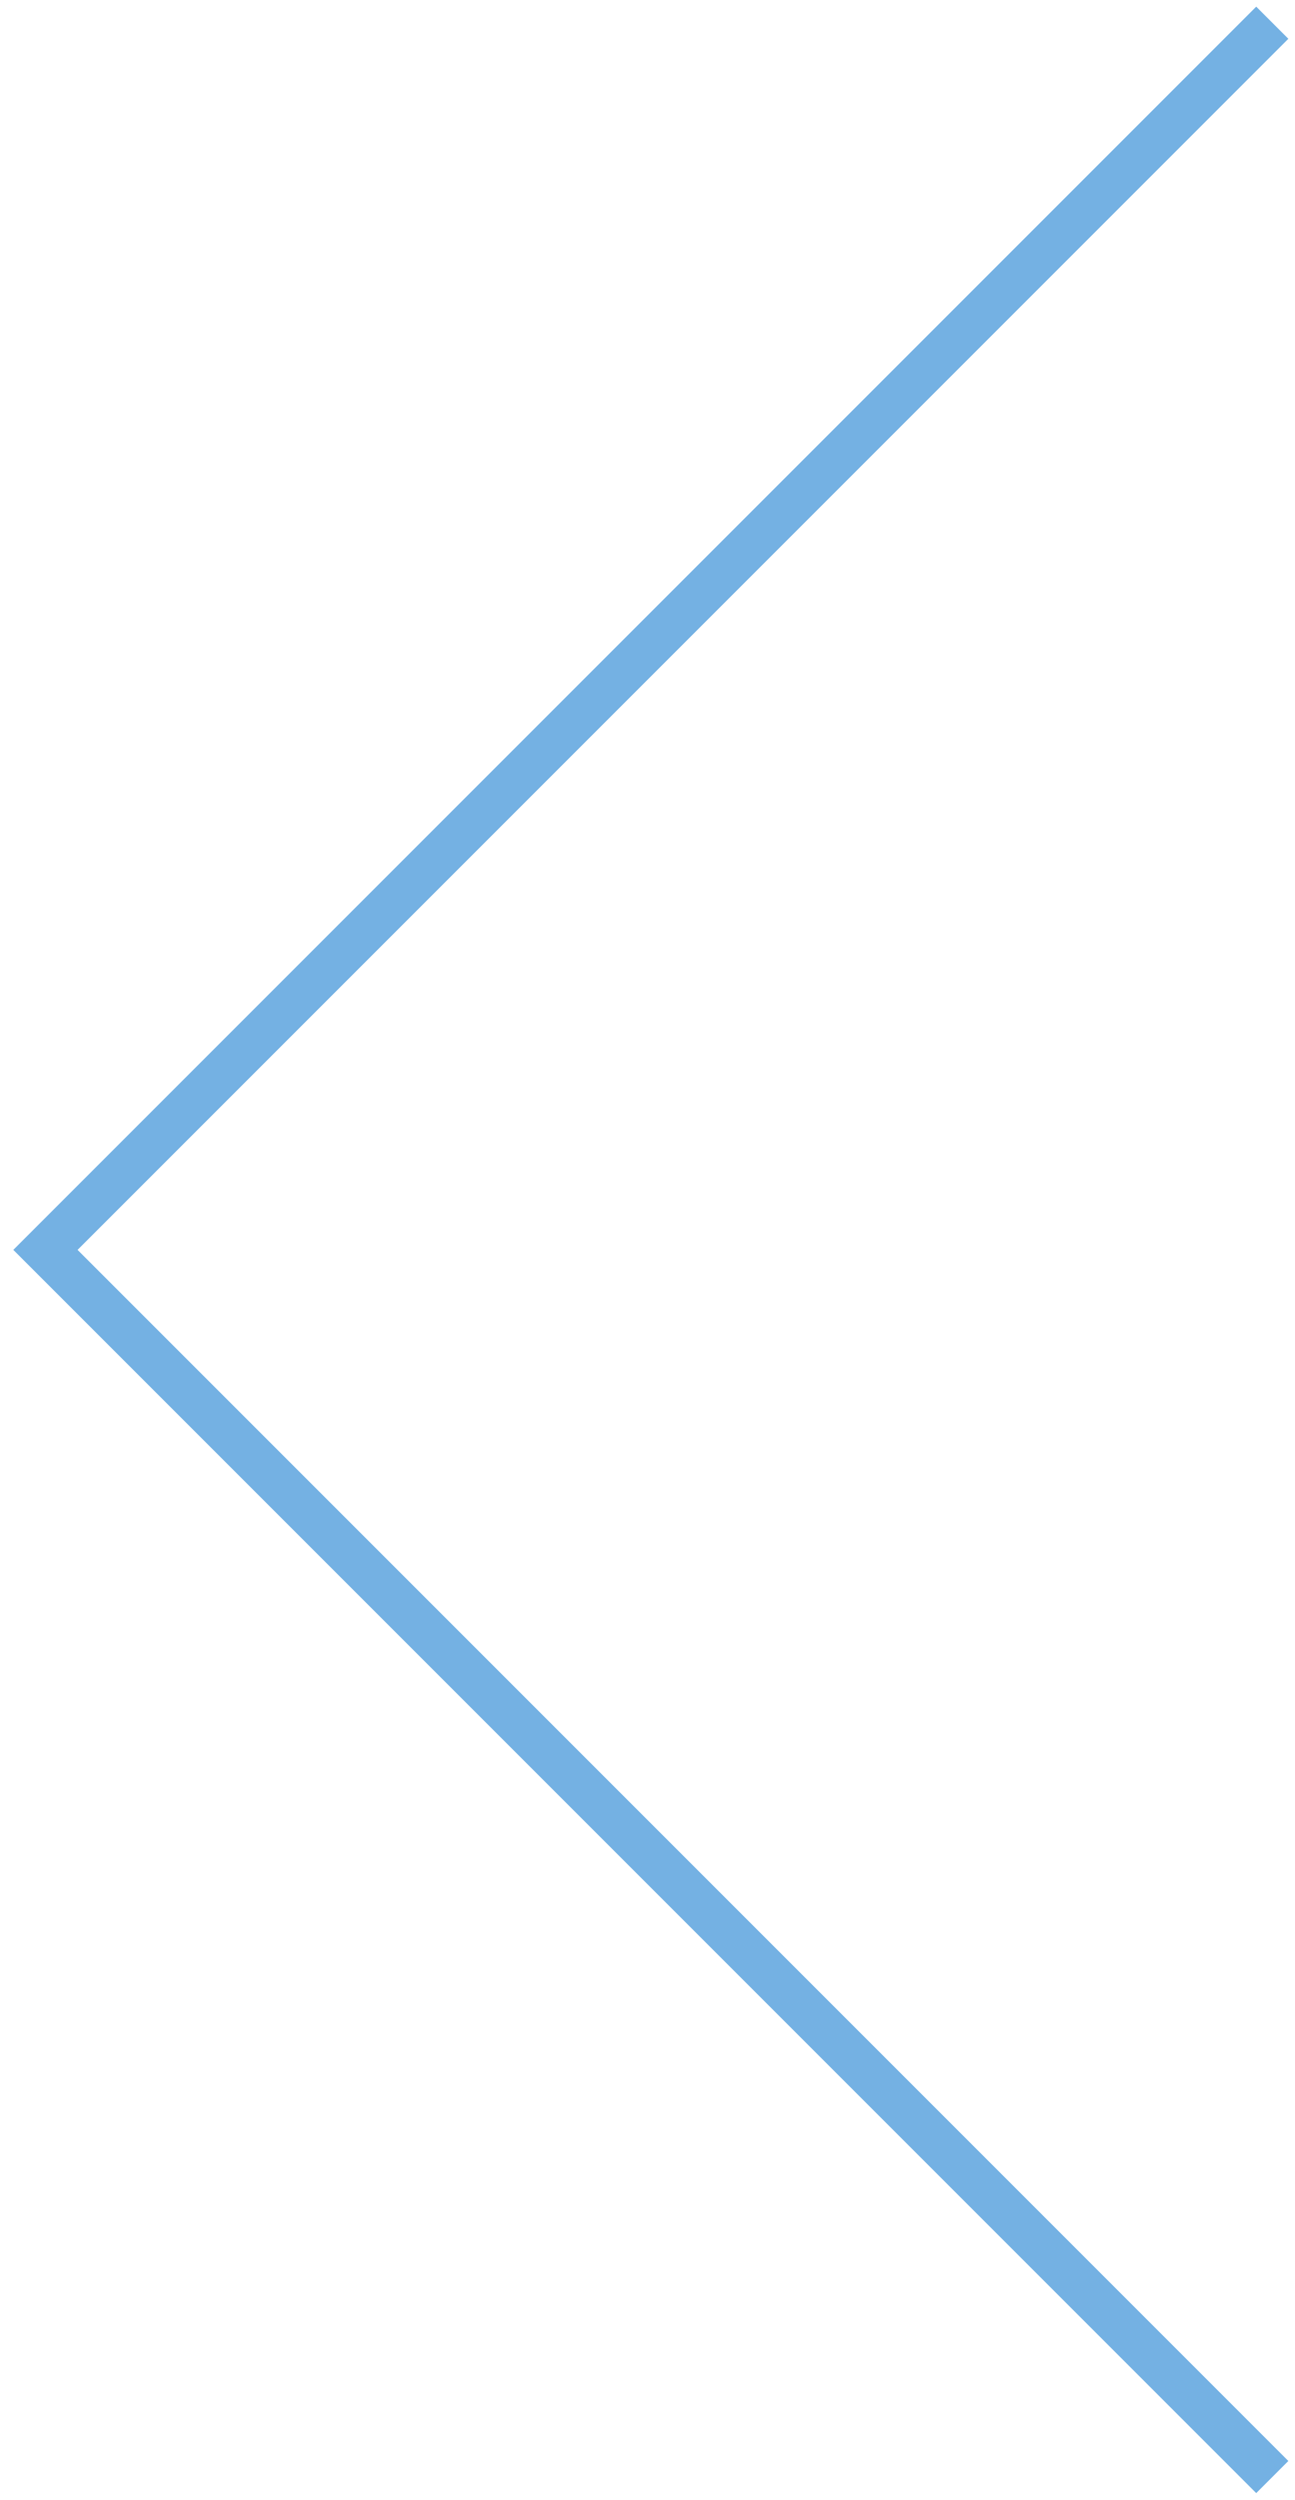 <?xml version="1.0" encoding="UTF-8"?>
<svg xmlns="http://www.w3.org/2000/svg" width="57" height="110" viewBox="0 0 57 110" fill="none">
  <path d="M56 1L2 55L56 109" stroke="#74B1E3" stroke-width="2"></path>
</svg>
